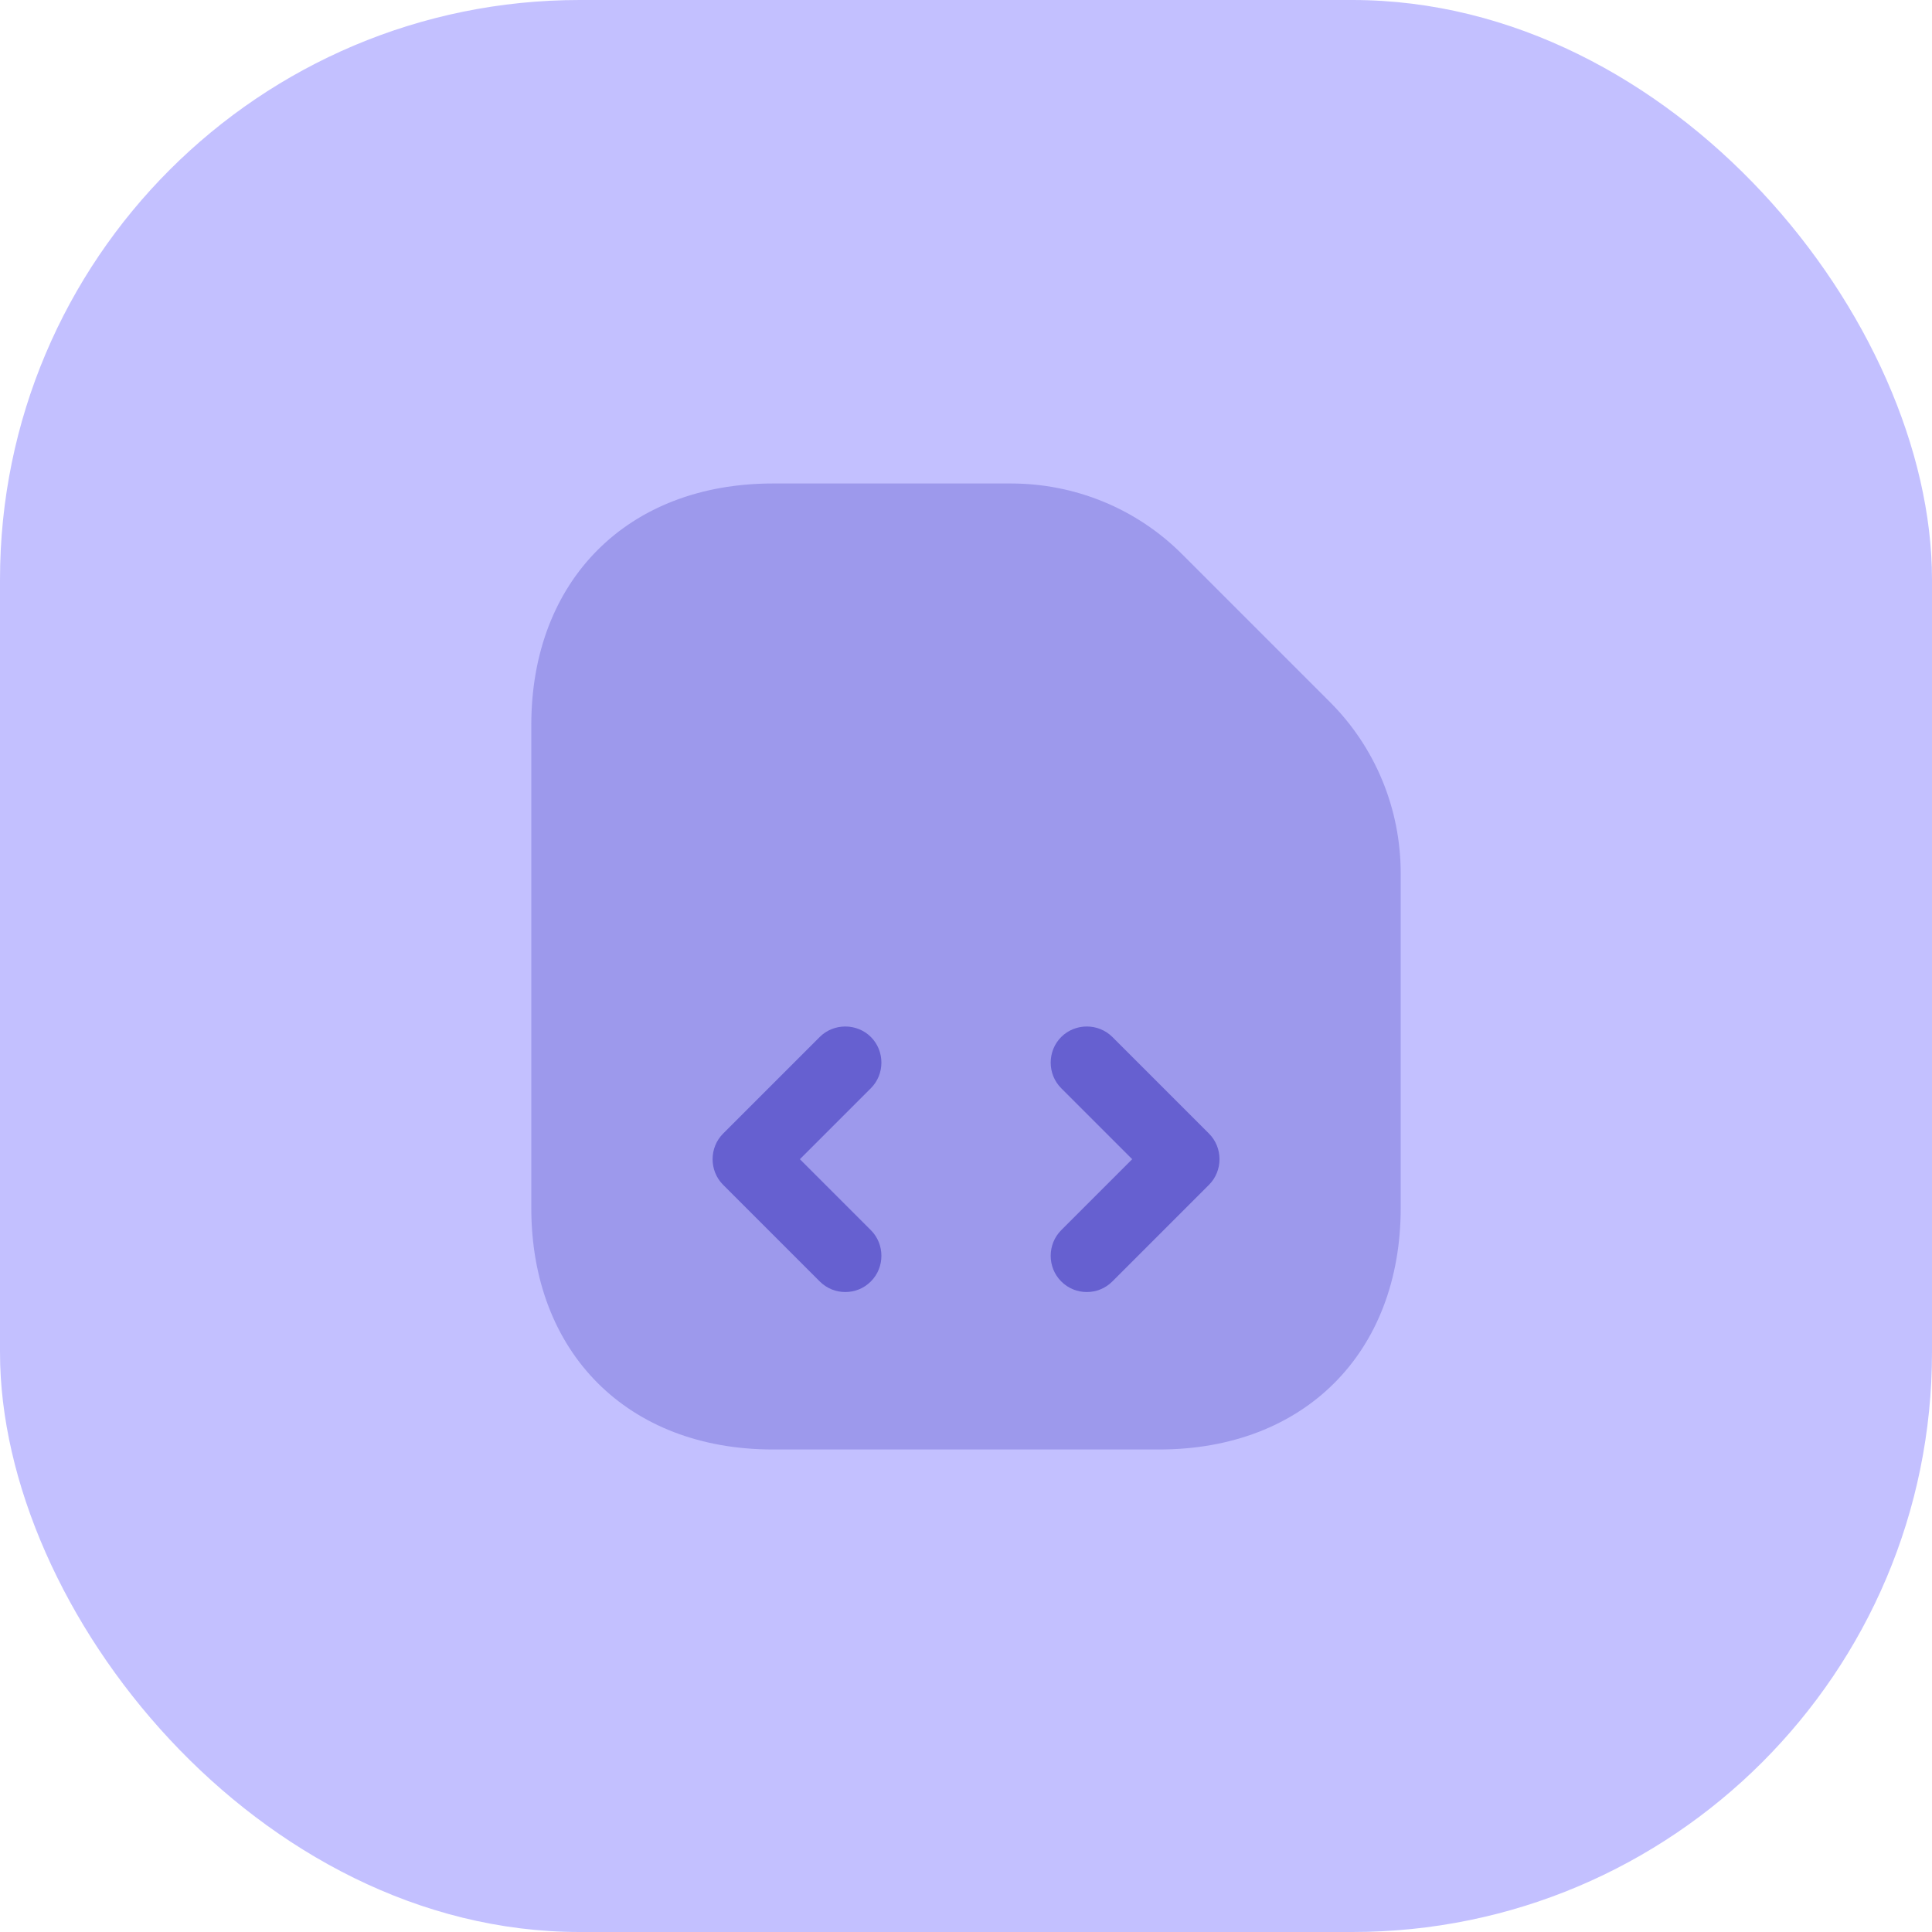 <svg width="40" height="40" viewBox="0 0 40 40" fill="none" xmlns="http://www.w3.org/2000/svg">
<rect opacity="0.5" width="40" height="40" rx="12" fill="#8882FF"/>
<path opacity="0.4" d="M27.54 14.54L24.47 11.47C23.53 10.53 22.26 10.01 20.93 10.01H16C13 10.01 11 12.01 11 15.01V25.01C11 28.01 13 30.01 16 30.01H24C27 30.01 29 28.01 29 25.01V18.08C29 16.74 28.47 15.47 27.54 14.54Z" fill="#6660D0"/>
<path d="M17.501 26.75C17.311 26.75 17.121 26.68 16.971 26.53L14.971 24.53C14.681 24.24 14.681 23.76 14.971 23.47L16.971 21.47C17.261 21.18 17.741 21.18 18.031 21.47C18.321 21.76 18.321 22.24 18.031 22.53L16.561 24L18.031 25.47C18.321 25.76 18.321 26.24 18.031 26.53C17.881 26.68 17.691 26.75 17.501 26.75Z" fill="#6660D0"/>
<path d="M22.501 26.75C22.311 26.75 22.121 26.68 21.971 26.53C21.681 26.24 21.681 25.76 21.971 25.47L23.441 24L21.971 22.53C21.681 22.24 21.681 21.76 21.971 21.47C22.261 21.18 22.741 21.18 23.031 21.47L25.031 23.47C25.321 23.76 25.321 24.24 25.031 24.53L23.031 26.53C22.881 26.68 22.691 26.75 22.501 26.75Z" fill="#6660D0"/>
</svg>
